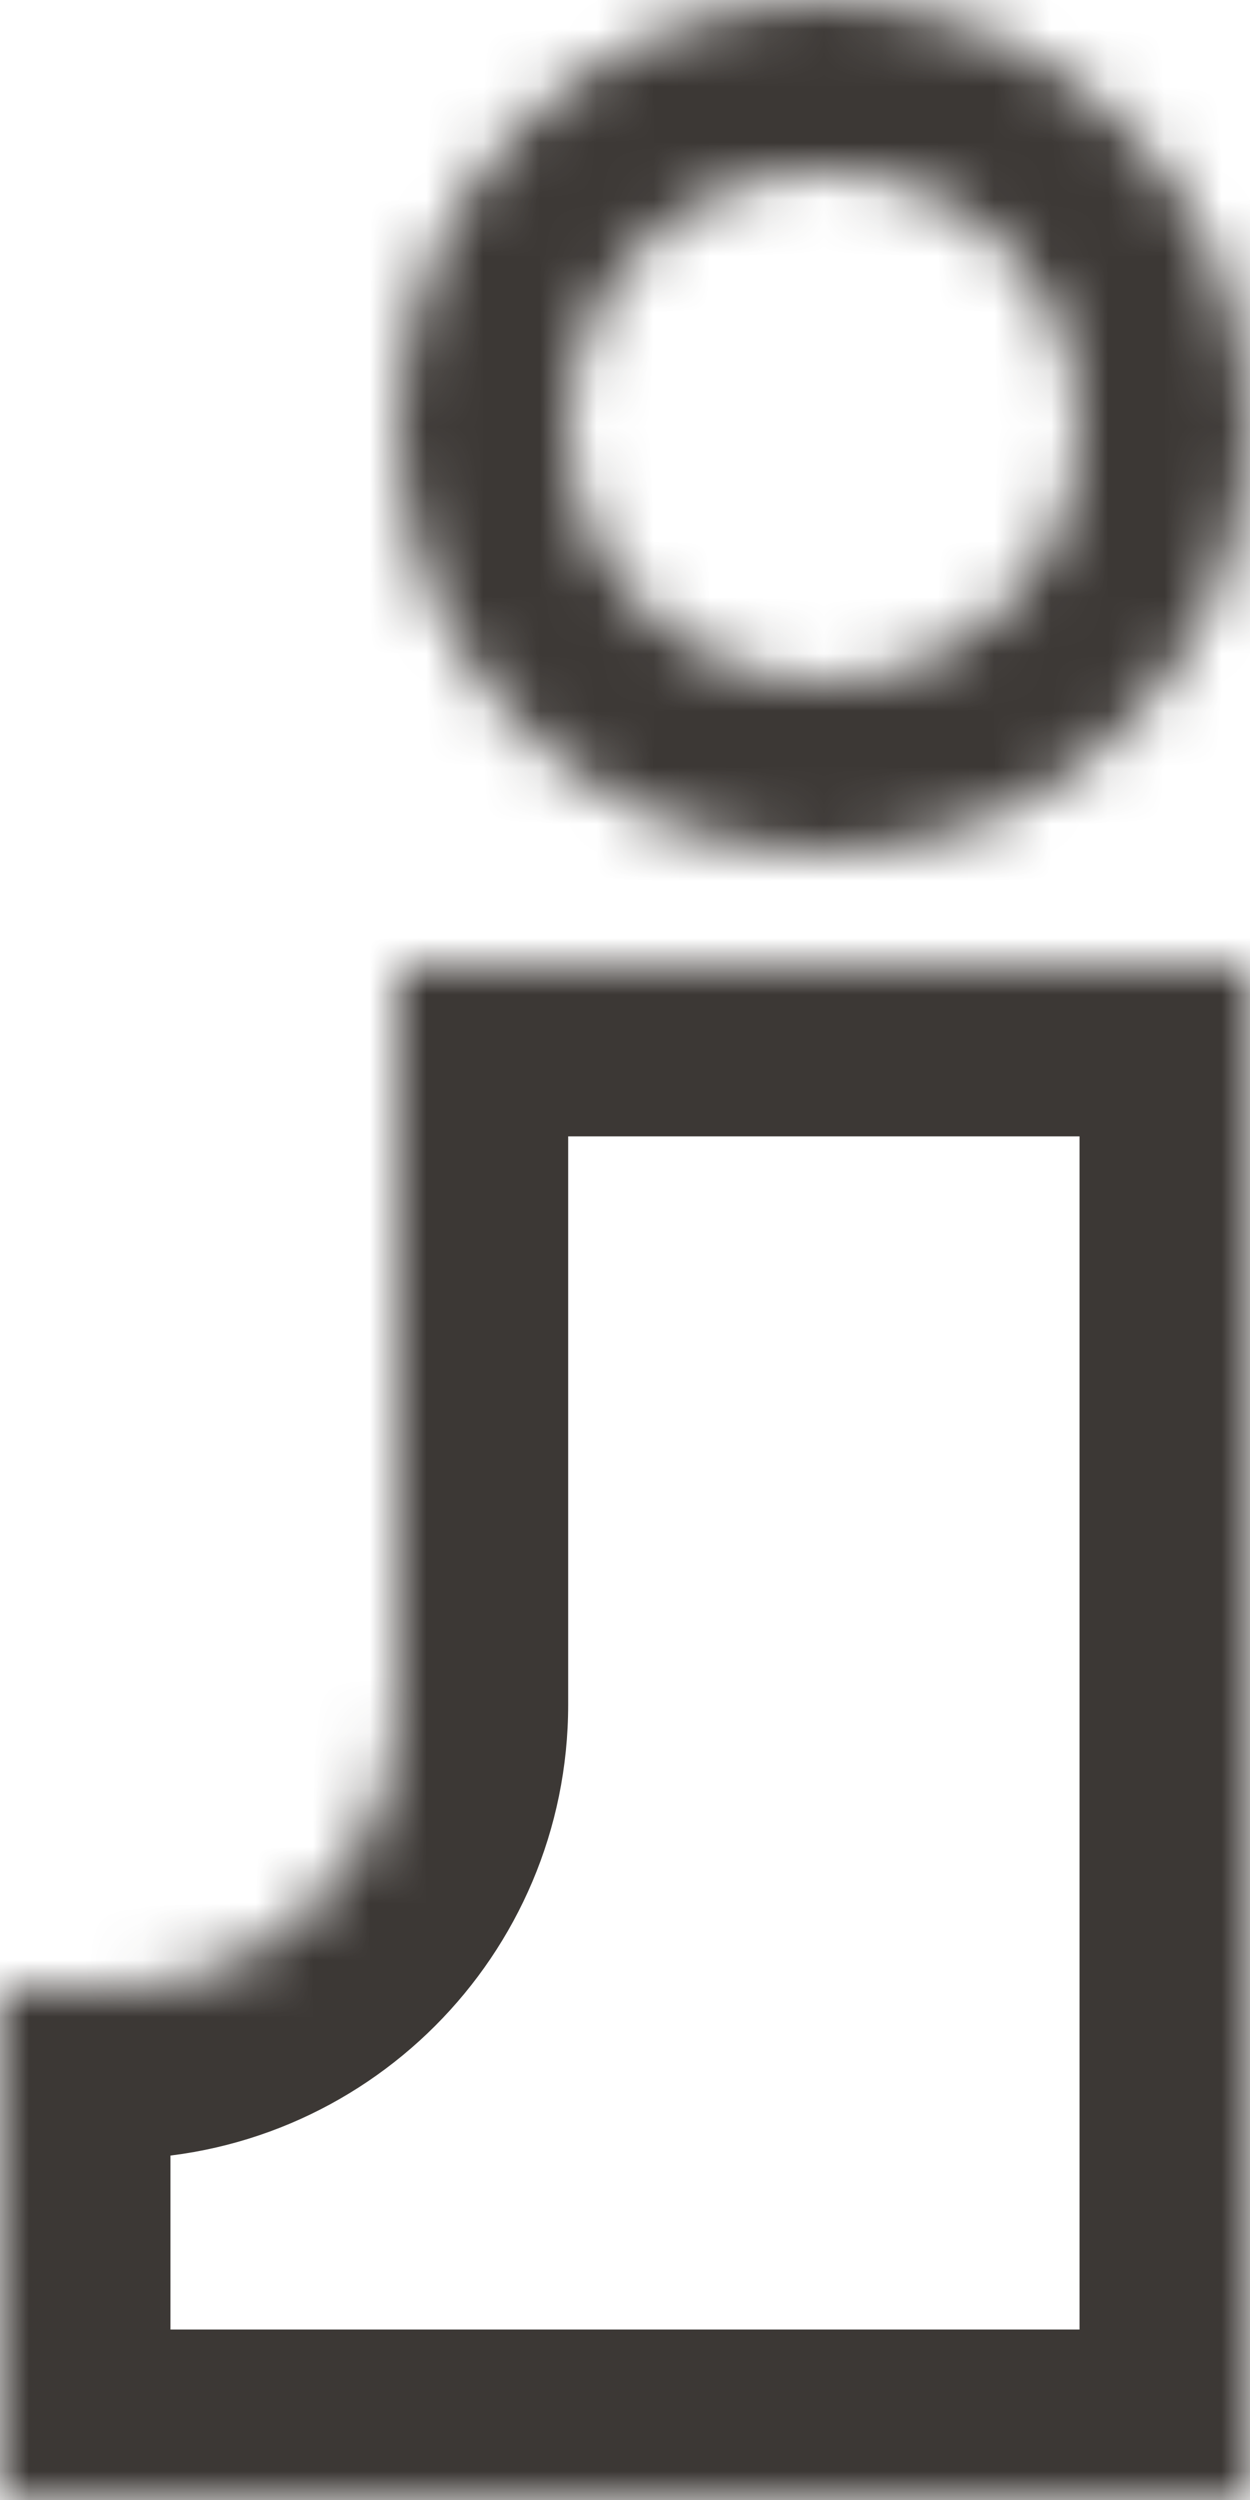 <svg width="22" height="44" viewBox="0 0 22 44" fill="none" xmlns="http://www.w3.org/2000/svg">
<mask id="path-1-inside-1" fill="white">
<path fill-rule="evenodd" clip-rule="evenodd" d="M14.5 15C18.643 15 22 11.642 22 7.5C22 3.358 18.643 0 14.5 0C10.357 0 7 3.358 7 7.5C7 11.642 10.357 15 14.5 15ZM14.5 12C16.985 12 19 9.985 19 7.5C19 5.015 16.985 3 14.5 3C12.015 3 10 5.015 10 7.5C10 9.985 12.015 12 14.5 12Z"/>
<path d="M2 35H0V44H22V17H7V30C7 32.761 4.761 35 2 35Z"/>
</mask>
<path d="M0 35V32H-3V35H0ZM0 44H-3V47H0V44ZM22 44V47H25V44H22ZM22 17H25V14H22V17ZM7 17V14H4V17H7ZM14.5 18C20.299 18 25 13.299 25 7.5H19C19 9.985 16.986 12 14.5 12V18ZM25 7.5C25 1.701 20.299 -3 14.5 -3V3C16.986 3 19 5.015 19 7.5H25ZM14.5 -3C8.7 -3 4 1.701 4 7.5H10C10 5.015 12.014 3 14.5 3V-3ZM4 7.5C4 13.299 8.7 18 14.5 18V12C12.014 12 10 9.985 10 7.5H4ZM14.5 15C18.642 15 22 11.642 22 7.5H16C16 8.328 15.329 9 14.5 9V15ZM22 7.5C22 3.358 18.642 0 14.5 0V6C15.329 6 16 6.672 16 7.5H22ZM14.5 0C10.358 0 7 3.358 7 7.5H13C13 6.672 13.671 6 14.5 6V0ZM7 7.5C7 11.642 10.358 15 14.5 15V9C13.671 9 13 8.328 13 7.5H7ZM2 32H0V38H2V32ZM-3 35V44H3V35H-3ZM0 47H22V41H0V47ZM25 44V17H19V44H25ZM22 14H7V20H22V14ZM4 17V30H10V17H4ZM4 30C4 31.105 3.105 32 2 32V38C6.418 38 10 34.418 10 30H4Z" fill="#3C3835" mask="url(#path-1-inside-1)"/>
</svg>
